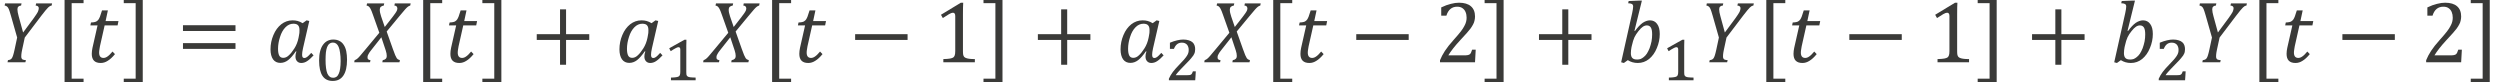 <?xml version="1.0" encoding="UTF-8" standalone="no"?>
<!-- Created with PhotoLine 24.01 (www.pl32.de) -->
<!DOCTYPE svg PUBLIC "-//W3C//DTD SVG 1.1//EN" "http://www.w3.org/Graphics/SVG/1.1/DTD/svg11.dtd">
<svg width="365" height="12" viewBox="0 0 365 12" version="1.1" xmlns="http://www.w3.org/2000/svg" xmlns:xlink="http://www.w3.org/1999/xlink">
  <g id="page1" transform="matrix(1.278 0 0 1.294 87.8 87.134)">
    <g transform="matrix(1 0 0 1 -142.761 2.846)">
      <g transform="matrix(1 0 0 1 74.08 -63.157)">
        <path id="g2-1851" fill="#3a3a38" d="M2.44 -6.64 L2.39 -6.4 C2.25 -6.39 2.15 -6.35 2.08 -6.28 C2.01 -6.22 1.97 -6.11 1.97 -5.97 C1.97 -5.78 2.02 -5.52 2.11 -5.2 L2.62 -3.36 L3.82 -4.96 C4.06 -5.29 4.22 -5.53 4.3 -5.68 C4.37 -5.84 4.41 -5.98 4.41 -6.1 C4.41 -6.19 4.38 -6.26 4.32 -6.31 C4.26 -6.36 4.17 -6.39 4.05 -6.4 L4.11 -6.64 L5.93 -6.64 L5.88 -6.4 C5.8 -6.39 5.73 -6.36 5.67 -6.33 C5.62 -6.3 5.55 -6.25 5.48 -6.18 C5.41 -6.11 5.31 -6 5.18 -5.85 C5.06 -5.7 4.9 -5.5 4.7 -5.25 L2.81 -2.79 L2.51 -1.42 C2.48 -1.29 2.46 -1.18 2.45 -1.11 C2.44 -1.04 2.43 -0.96 2.42 -0.88 C2.41 -0.79 2.41 -0.72 2.41 -0.66 C2.41 -0.56 2.42 -0.48 2.46 -0.42 C2.49 -0.36 2.54 -0.32 2.6 -0.3 C2.67 -0.27 2.78 -0.25 2.94 -0.24 L2.88 0 L0.84 0 L0.89 -0.24 C1.02 -0.26 1.12 -0.28 1.18 -0.32 C1.24 -0.35 1.29 -0.4 1.34 -0.47 C1.39 -0.54 1.43 -0.64 1.48 -0.79 C1.53 -0.93 1.58 -1.15 1.65 -1.45 L1.94 -2.79 L1.23 -5.25 C1.12 -5.62 1.04 -5.88 0.98 -6.01 C0.92 -6.15 0.85 -6.24 0.78 -6.29 C0.71 -6.35 0.62 -6.39 0.51 -6.4 L0.56 -6.64 Z"/>
      </g>
      <g transform="matrix(1 0 0 1 80.326 -63.157)">
        <path id="g2-4670" fill="#3a3a38" d="M3.28 2.23 L1.11 2.23 L1.11 -7.05 L3.28 -7.05 L3.28 -6.67 L1.92 -6.67 L1.92 1.85 L3.28 1.85 Z"/>
      </g>
      <g transform="matrix(1 0 0 1 83.814 -63.157)">
        <path id="g2-1872" fill="#3a3a38" d="M3.38 -0.92 C3.1 -0.58 2.83 -0.33 2.56 -0.17 C2.3 -0 2.03 0.08 1.75 0.08 C1.07 0.08 0.73 -0.26 0.73 -0.95 C0.73 -1.17 0.76 -1.39 0.81 -1.63 L1.39 -4.16 L0.57 -4.16 L0.64 -4.49 C0.83 -4.5 0.98 -4.51 1.07 -4.54 C1.18 -4.56 1.26 -4.6 1.32 -4.65 C1.39 -4.69 1.45 -4.76 1.51 -4.84 C1.56 -4.92 1.62 -5.03 1.67 -5.16 C1.72 -5.29 1.8 -5.52 1.9 -5.85 L2.57 -5.85 L2.31 -4.65 L3.78 -4.65 L3.68 -4.16 L2.2 -4.16 L1.77 -2.27 C1.68 -1.91 1.63 -1.64 1.61 -1.48 C1.58 -1.32 1.57 -1.19 1.57 -1.09 C1.57 -0.69 1.74 -0.49 2.07 -0.49 C2.21 -0.49 2.37 -0.54 2.52 -0.65 C2.69 -0.76 2.88 -0.95 3.1 -1.21 Z"/>
      </g>
      <g transform="matrix(1 0 0 1 87.988 -63.157)">
        <path id="g2-4671" fill="#3a3a38" d="M0.21 1.85 L1.57 1.85 L1.57 -6.67 L0.21 -6.67 L0.21 -7.05 L2.38 -7.05 L2.38 2.23 L0.21 2.23 Z"/>
      </g>
      <g transform="matrix(1 0 0 1 94.243 -63.157)">
        <path id="g2-3404" fill="#3a3a38" d="M0.72 -3.53 L0.72 -4.18 L6.72 -4.18 L6.72 -3.53 Z M0.72 -1.51 L0.72 -2.16 L6.72 -2.16 L6.72 -1.51 Z M6.92 -2.85"/>
      </g>
      <g transform="matrix(1 0 0 1 104.453 -63.157)">
        <path id="g2-1853" fill="#3a3a38" d="M4.18 -4.41 L4.63 -4.73 L4.94 -4.66 L4.22 -1.57 C4.15 -1.26 4.12 -1.02 4.12 -0.85 C4.12 -0.72 4.14 -0.63 4.18 -0.57 C4.22 -0.51 4.29 -0.48 4.38 -0.48 C4.48 -0.48 4.58 -0.52 4.69 -0.6 C4.8 -0.68 4.96 -0.83 5.16 -1.06 L5.43 -0.78 C5.14 -0.47 4.89 -0.25 4.68 -0.12 C4.48 0.01 4.26 0.08 4.02 0.08 C3.82 0.08 3.66 0.01 3.54 -0.12 C3.42 -0.25 3.36 -0.43 3.36 -0.65 C3.36 -0.83 3.39 -1.02 3.47 -1.22 L3.41 -1.24 C3.09 -0.79 2.8 -0.45 2.52 -0.24 C2.24 -0.03 1.95 0.07 1.63 0.07 C1.28 0.07 1 -0.06 0.8 -0.33 C0.61 -0.6 0.51 -0.98 0.51 -1.46 C0.51 -2.02 0.62 -2.56 0.84 -3.07 C1.06 -3.59 1.36 -3.99 1.74 -4.29 C2.12 -4.58 2.55 -4.73 3.02 -4.73 C3.23 -4.73 3.43 -4.71 3.61 -4.66 C3.79 -4.61 3.98 -4.53 4.18 -4.41 Z M3.75 -2.96 C3.78 -3.1 3.8 -3.21 3.81 -3.31 C3.82 -3.41 3.82 -3.51 3.82 -3.62 C3.82 -3.87 3.77 -4.06 3.66 -4.17 C3.56 -4.29 3.37 -4.35 3.12 -4.35 C2.78 -4.35 2.48 -4.21 2.22 -3.95 C1.95 -3.68 1.74 -3.31 1.6 -2.86 C1.45 -2.41 1.37 -1.96 1.37 -1.51 C1.37 -1.17 1.42 -0.92 1.51 -0.75 C1.6 -0.58 1.76 -0.5 1.97 -0.5 C2.19 -0.5 2.4 -0.59 2.6 -0.78 C2.81 -0.96 3.02 -1.23 3.24 -1.57 C3.46 -1.91 3.62 -2.31 3.71 -2.75 Z"/>
      </g>
      <g transform="matrix(1 0 0 1 110.004 -61.123)">
        <g transform="matrix(0.73 0 0 0.73 0 0)">
          <path id="g2-2868" fill="#3a3a38" d="M2.83 0.1 C2.11 0.1 1.58 -0.16 1.23 -0.68 C0.88 -1.2 0.7 -1.99 0.7 -3.05 C0.7 -3.61 0.75 -4.09 0.86 -4.49 C0.97 -4.9 1.12 -5.24 1.32 -5.5 C1.52 -5.77 1.75 -5.97 2.02 -6.1 C2.29 -6.23 2.58 -6.3 2.9 -6.3 C3.29 -6.3 3.62 -6.23 3.89 -6.08 C4.17 -5.94 4.39 -5.73 4.56 -5.46 C4.74 -5.2 4.87 -4.87 4.95 -4.49 C5.03 -4.1 5.07 -3.66 5.07 -3.18 C5.07 -2.1 4.88 -1.28 4.49 -0.72 C4.11 -0.17 3.56 0.1 2.83 0.1 Z M1.71 -3.17 C1.71 -2.69 1.73 -2.27 1.78 -1.92 C1.82 -1.57 1.9 -1.28 1.99 -1.05 C2.09 -0.82 2.22 -0.66 2.37 -0.55 C2.52 -0.44 2.7 -0.39 2.9 -0.39 C3.1 -0.39 3.27 -0.44 3.41 -0.54 C3.56 -0.64 3.68 -0.8 3.77 -1.01 C3.87 -1.22 3.95 -1.49 3.99 -1.81 C4.04 -2.14 4.07 -2.53 4.07 -2.97 C4.07 -3.47 4.04 -3.9 3.98 -4.26 C3.93 -4.62 3.86 -4.92 3.76 -5.15 C3.66 -5.38 3.54 -5.55 3.39 -5.66 C3.24 -5.77 3.08 -5.83 2.88 -5.83 C2.66 -5.83 2.47 -5.77 2.32 -5.65 C2.16 -5.53 2.04 -5.36 1.95 -5.13 C1.86 -4.9 1.8 -4.62 1.76 -4.29 C1.73 -3.96 1.71 -3.59 1.71 -3.17 Z"/>
        </g>
      </g>
      <g transform="matrix(1 0 0 1 114.625 -63.157)">
        <path id="g2-1850" fill="#3a3a38" d="M3.33 -6.64 L3.28 -6.4 C3.14 -6.38 3.03 -6.33 2.94 -6.26 C2.86 -6.18 2.82 -6.08 2.82 -5.94 C2.82 -5.73 2.87 -5.47 2.98 -5.16 L3.39 -3.98 L4.29 -5.12 C4.43 -5.29 4.53 -5.44 4.61 -5.55 C4.69 -5.66 4.74 -5.76 4.78 -5.84 C4.81 -5.93 4.83 -6.01 4.83 -6.07 C4.83 -6.16 4.8 -6.23 4.75 -6.29 C4.7 -6.36 4.61 -6.39 4.49 -6.4 L4.54 -6.64 L6.35 -6.64 L6.3 -6.4 C6.2 -6.37 6.11 -6.33 6.02 -6.26 C5.94 -6.2 5.84 -6.1 5.72 -5.97 C5.6 -5.84 5.38 -5.58 5.06 -5.2 L3.61 -3.47 L4.32 -1.49 C4.43 -1.19 4.51 -0.97 4.58 -0.81 C4.65 -0.65 4.71 -0.54 4.76 -0.46 C4.8 -0.41 4.85 -0.36 4.89 -0.33 C4.94 -0.3 5.02 -0.27 5.12 -0.24 L5.07 0 L3.11 0 L3.16 -0.24 C3.31 -0.26 3.42 -0.31 3.5 -0.39 C3.58 -0.47 3.62 -0.57 3.62 -0.7 C3.62 -0.89 3.58 -1.1 3.5 -1.34 L3 -2.82 L1.89 -1.43 C1.72 -1.23 1.6 -1.06 1.53 -0.92 C1.45 -0.79 1.42 -0.68 1.42 -0.59 C1.42 -0.46 1.44 -0.37 1.5 -0.33 C1.56 -0.28 1.65 -0.25 1.76 -0.24 L1.71 0 L-0.1 0 L-0.05 -0.24 C0.05 -0.27 0.14 -0.32 0.22 -0.38 C0.3 -0.44 0.41 -0.54 0.54 -0.69 C0.67 -0.84 0.9 -1.11 1.23 -1.5 L2.77 -3.33 L2.05 -5.33 C1.93 -5.67 1.84 -5.9 1.77 -6.02 C1.7 -6.15 1.63 -6.24 1.57 -6.29 C1.5 -6.35 1.42 -6.38 1.31 -6.4 L1.37 -6.64 Z"/>
      </g>
      <g transform="matrix(1 0 0 1 121.295 -63.157)">
        <path id="g2-4670" fill="#3a3a38" d="M3.28 2.23 L1.11 2.23 L1.11 -7.05 L3.28 -7.05 L3.28 -6.67 L1.92 -6.67 L1.92 1.85 L3.28 1.85 Z"/>
      </g>
      <g transform="matrix(1 0 0 1 124.783 -63.157)">
        <path id="g2-1872" fill="#3a3a38" d="M3.38 -0.92 C3.1 -0.58 2.83 -0.33 2.56 -0.17 C2.3 -0 2.03 0.08 1.75 0.08 C1.07 0.08 0.73 -0.26 0.73 -0.95 C0.73 -1.17 0.76 -1.39 0.81 -1.63 L1.39 -4.16 L0.57 -4.16 L0.64 -4.49 C0.83 -4.5 0.98 -4.51 1.07 -4.54 C1.18 -4.56 1.26 -4.6 1.32 -4.65 C1.39 -4.69 1.45 -4.76 1.51 -4.84 C1.56 -4.92 1.62 -5.03 1.67 -5.16 C1.72 -5.29 1.8 -5.52 1.9 -5.85 L2.57 -5.85 L2.31 -4.65 L3.78 -4.65 L3.68 -4.16 L2.2 -4.16 L1.77 -2.27 C1.68 -1.91 1.63 -1.64 1.61 -1.48 C1.58 -1.32 1.57 -1.19 1.57 -1.09 C1.57 -0.69 1.74 -0.49 2.07 -0.49 C2.21 -0.49 2.37 -0.54 2.52 -0.65 C2.69 -0.76 2.88 -0.95 3.1 -1.21 Z"/>
      </g>
      <g transform="matrix(1 0 0 1 128.956 -63.157)">
        <path id="g2-4671" fill="#3a3a38" d="M0.21 1.85 L1.57 1.85 L1.57 -6.67 L0.21 -6.67 L0.21 -7.05 L2.38 -7.05 L2.38 2.23 L0.21 2.23 Z"/>
      </g>
      <g transform="matrix(1 0 0 1 134.658 -63.157)">
        <path id="g2-3397" fill="#3a3a38" d="M4.07 -2.52 L4.07 0.28 L3.38 0.28 L3.38 -2.52 L0.72 -2.52 L0.72 -3.17 L3.38 -3.17 L3.38 -5.97 L4.07 -5.97 L4.07 -3.17 L6.72 -3.17 L6.72 -2.52 Z"/>
      </g>
      <g transform="matrix(1 0 0 1 144.315 -63.157)">
        <path id="g2-1853" fill="#3a3a38" d="M4.18 -4.41 L4.63 -4.73 L4.94 -4.66 L4.22 -1.57 C4.15 -1.26 4.12 -1.02 4.12 -0.85 C4.12 -0.72 4.14 -0.63 4.18 -0.57 C4.22 -0.51 4.29 -0.48 4.38 -0.48 C4.48 -0.48 4.58 -0.52 4.69 -0.6 C4.8 -0.68 4.96 -0.83 5.16 -1.06 L5.43 -0.78 C5.14 -0.47 4.89 -0.25 4.68 -0.12 C4.48 0.01 4.26 0.08 4.02 0.08 C3.82 0.08 3.66 0.01 3.54 -0.12 C3.42 -0.25 3.36 -0.43 3.36 -0.65 C3.36 -0.83 3.39 -1.02 3.47 -1.22 L3.41 -1.24 C3.09 -0.79 2.8 -0.45 2.52 -0.24 C2.24 -0.03 1.95 0.07 1.63 0.07 C1.28 0.07 1 -0.06 0.8 -0.33 C0.61 -0.6 0.51 -0.98 0.51 -1.46 C0.51 -2.02 0.62 -2.56 0.84 -3.07 C1.06 -3.59 1.36 -3.99 1.74 -4.29 C2.12 -4.58 2.55 -4.73 3.02 -4.73 C3.23 -4.73 3.43 -4.71 3.61 -4.66 C3.79 -4.61 3.98 -4.53 4.18 -4.41 Z M3.75 -2.96 C3.78 -3.1 3.8 -3.21 3.81 -3.31 C3.82 -3.41 3.82 -3.51 3.82 -3.62 C3.82 -3.87 3.77 -4.06 3.66 -4.17 C3.56 -4.29 3.37 -4.35 3.12 -4.35 C2.78 -4.35 2.48 -4.21 2.22 -3.95 C1.95 -3.68 1.74 -3.31 1.6 -2.86 C1.45 -2.41 1.37 -1.96 1.37 -1.51 C1.37 -1.17 1.42 -0.92 1.51 -0.75 C1.6 -0.58 1.76 -0.5 1.97 -0.5 C2.19 -0.5 2.4 -0.59 2.6 -0.78 C2.81 -0.96 3.02 -1.23 3.24 -1.57 C3.46 -1.91 3.62 -2.31 3.71 -2.75 Z"/>
      </g>
      <g transform="matrix(1 0 0 1 149.865 -61.123)">
        <g transform="matrix(0.73 0 0 0.73 0 0)">
          <path id="g2-2869" fill="#3a3a38" d="M3.56 -1.28 C3.56 -1.18 3.56 -1.1 3.57 -1.02 C3.57 -0.95 3.58 -0.89 3.59 -0.84 C3.61 -0.79 3.63 -0.75 3.65 -0.71 C3.68 -0.67 3.71 -0.64 3.74 -0.62 C3.78 -0.58 3.83 -0.55 3.9 -0.53 C3.96 -0.51 4.04 -0.49 4.14 -0.47 C4.25 -0.46 4.37 -0.45 4.5 -0.44 C4.65 -0.43 4.82 -0.43 5.02 -0.42 L5.02 0 L1.16 0 L1.16 -0.42 C1.35 -0.43 1.51 -0.44 1.64 -0.44 C1.78 -0.45 1.89 -0.46 1.98 -0.48 C2.08 -0.49 2.15 -0.51 2.21 -0.53 C2.27 -0.54 2.32 -0.57 2.36 -0.59 C2.4 -0.62 2.44 -0.65 2.48 -0.69 C2.51 -0.72 2.53 -0.77 2.55 -0.82 C2.57 -0.87 2.59 -0.93 2.6 -1.01 C2.61 -1.08 2.62 -1.17 2.62 -1.28 L2.62 -4.77 C2.62 -4.9 2.59 -4.99 2.54 -5.04 C2.5 -5.09 2.43 -5.12 2.33 -5.12 C2.23 -5.12 2.09 -5.07 1.89 -4.96 C1.69 -4.86 1.43 -4.7 1.12 -4.5 C1.08 -4.57 1.04 -4.65 1 -4.72 C0.97 -4.8 0.93 -4.87 0.89 -4.95 C1.29 -5.17 1.69 -5.39 2.08 -5.61 C2.48 -5.83 2.88 -6.05 3.28 -6.27 L3.58 -6.27 C3.57 -6.09 3.57 -5.93 3.57 -5.78 C3.56 -5.64 3.56 -5.51 3.56 -5.38 C3.56 -5.24 3.56 -5.11 3.56 -4.98 Z"/>
        </g>
      </g>
      <g transform="matrix(1 0 0 1 154.487 -63.157)">
        <path id="g2-1850" fill="#3a3a38" d="M3.33 -6.64 L3.28 -6.4 C3.14 -6.38 3.03 -6.33 2.94 -6.26 C2.86 -6.18 2.82 -6.08 2.82 -5.94 C2.82 -5.73 2.87 -5.47 2.98 -5.16 L3.39 -3.98 L4.29 -5.12 C4.43 -5.29 4.53 -5.44 4.61 -5.55 C4.69 -5.66 4.74 -5.76 4.78 -5.84 C4.81 -5.93 4.83 -6.01 4.83 -6.07 C4.83 -6.16 4.8 -6.23 4.75 -6.29 C4.7 -6.36 4.61 -6.39 4.49 -6.4 L4.54 -6.64 L6.35 -6.64 L6.3 -6.4 C6.2 -6.37 6.11 -6.33 6.02 -6.26 C5.94 -6.2 5.84 -6.1 5.72 -5.97 C5.6 -5.84 5.38 -5.58 5.06 -5.2 L3.61 -3.47 L4.32 -1.49 C4.43 -1.19 4.51 -0.97 4.58 -0.81 C4.65 -0.65 4.71 -0.54 4.76 -0.46 C4.8 -0.41 4.85 -0.36 4.89 -0.33 C4.94 -0.3 5.02 -0.27 5.12 -0.24 L5.07 0 L3.11 0 L3.16 -0.24 C3.31 -0.26 3.42 -0.31 3.5 -0.39 C3.58 -0.47 3.62 -0.57 3.62 -0.7 C3.62 -0.89 3.58 -1.1 3.5 -1.34 L3 -2.82 L1.89 -1.43 C1.72 -1.23 1.6 -1.06 1.53 -0.92 C1.45 -0.79 1.42 -0.68 1.42 -0.59 C1.42 -0.46 1.44 -0.37 1.5 -0.33 C1.56 -0.28 1.65 -0.25 1.76 -0.24 L1.71 0 L-0.1 0 L-0.05 -0.24 C0.05 -0.27 0.14 -0.32 0.22 -0.38 C0.3 -0.44 0.41 -0.54 0.54 -0.69 C0.67 -0.84 0.9 -1.11 1.23 -1.5 L2.77 -3.33 L2.05 -5.33 C1.93 -5.67 1.84 -5.9 1.77 -6.02 C1.7 -6.15 1.63 -6.24 1.57 -6.29 C1.5 -6.35 1.42 -6.38 1.31 -6.4 L1.37 -6.64 Z"/>
      </g>
      <g transform="matrix(1 0 0 1 161.156 -63.157)">
        <path id="g2-4670" fill="#3a3a38" d="M3.28 2.23 L1.11 2.23 L1.11 -7.05 L3.28 -7.05 L3.28 -6.67 L1.92 -6.67 L1.92 1.85 L3.28 1.85 Z"/>
      </g>
      <g transform="matrix(1 0 0 1 164.644 -63.157)">
        <path id="g2-1872" fill="#3a3a38" d="M3.38 -0.92 C3.1 -0.58 2.83 -0.33 2.56 -0.17 C2.3 -0 2.03 0.08 1.75 0.08 C1.07 0.08 0.73 -0.26 0.73 -0.95 C0.73 -1.17 0.76 -1.39 0.81 -1.63 L1.39 -4.16 L0.57 -4.16 L0.64 -4.49 C0.83 -4.5 0.98 -4.51 1.07 -4.54 C1.18 -4.56 1.26 -4.6 1.32 -4.65 C1.39 -4.69 1.45 -4.76 1.51 -4.84 C1.56 -4.92 1.62 -5.03 1.67 -5.16 C1.72 -5.29 1.8 -5.52 1.9 -5.85 L2.57 -5.85 L2.31 -4.65 L3.78 -4.65 L3.68 -4.16 L2.2 -4.16 L1.77 -2.27 C1.68 -1.91 1.63 -1.64 1.61 -1.48 C1.58 -1.32 1.57 -1.19 1.57 -1.09 C1.57 -0.69 1.74 -0.49 2.07 -0.49 C2.21 -0.49 2.37 -0.54 2.52 -0.65 C2.69 -0.76 2.88 -0.95 3.1 -1.21 Z"/>
      </g>
      <g transform="matrix(1 0 0 1 171.032 -63.157)">
        <rect id="g2-3398" fill="#3a3a38" x="0.72" y="-3.17" width="5.99" height="0.65"/>
      </g>
      <g transform="matrix(1 0 0 1 180.688 -63.157)">
        <path id="g2-883" fill="#3a3a38" d="M3.38 -1.27 C3.38 -1.08 3.39 -0.94 3.41 -0.84 C3.43 -0.75 3.47 -0.67 3.52 -0.61 C3.58 -0.55 3.65 -0.5 3.76 -0.47 C3.86 -0.43 3.98 -0.41 4.13 -0.39 C4.29 -0.37 4.49 -0.36 4.74 -0.36 L4.74 0 L1.14 0 L1.14 -0.36 C1.5 -0.37 1.76 -0.39 1.91 -0.42 C2.07 -0.45 2.19 -0.49 2.27 -0.54 C2.35 -0.6 2.41 -0.68 2.44 -0.78 C2.48 -0.88 2.5 -1.04 2.5 -1.27 L2.5 -5.21 C2.5 -5.34 2.48 -5.44 2.43 -5.5 C2.39 -5.56 2.32 -5.59 2.23 -5.59 C2.13 -5.59 1.98 -5.54 1.79 -5.43 C1.6 -5.32 1.36 -5.17 1.08 -4.99 L0.87 -5.36 L3.14 -6.72 L3.41 -6.72 C3.39 -6.41 3.38 -5.98 3.38 -5.42 Z"/>
      </g>
      <g transform="matrix(1 0 0 1 186.205 -63.157)">
        <path id="g2-4671" fill="#3a3a38" d="M0.21 1.85 L1.57 1.85 L1.57 -6.67 L0.21 -6.67 L0.21 -7.05 L2.38 -7.05 L2.38 2.23 L0.21 2.23 Z"/>
      </g>
      <g transform="matrix(1 0 0 1 191.907 -63.157)">
        <path id="g2-3397" fill="#3a3a38" d="M4.07 -2.52 L4.07 0.28 L3.38 0.28 L3.38 -2.52 L0.72 -2.52 L0.72 -3.17 L3.38 -3.17 L3.38 -5.97 L4.07 -5.97 L4.07 -3.17 L6.72 -3.17 L6.72 -2.52 Z"/>
      </g>
      <g transform="matrix(1 0 0 1 201.563 -63.157)">
        <path id="g2-1853" fill="#3a3a38" d="M4.18 -4.41 L4.63 -4.73 L4.94 -4.66 L4.22 -1.57 C4.15 -1.26 4.12 -1.02 4.12 -0.85 C4.12 -0.72 4.14 -0.63 4.18 -0.57 C4.22 -0.51 4.29 -0.48 4.38 -0.48 C4.48 -0.48 4.58 -0.52 4.69 -0.6 C4.8 -0.68 4.96 -0.83 5.16 -1.06 L5.43 -0.78 C5.14 -0.47 4.89 -0.25 4.68 -0.12 C4.48 0.01 4.26 0.08 4.02 0.08 C3.82 0.08 3.66 0.01 3.54 -0.12 C3.42 -0.25 3.36 -0.43 3.36 -0.65 C3.36 -0.83 3.39 -1.02 3.47 -1.22 L3.41 -1.24 C3.09 -0.79 2.8 -0.45 2.52 -0.24 C2.24 -0.03 1.95 0.07 1.63 0.07 C1.28 0.07 1 -0.06 0.8 -0.33 C0.61 -0.6 0.51 -0.98 0.51 -1.46 C0.51 -2.02 0.62 -2.56 0.84 -3.07 C1.06 -3.59 1.36 -3.99 1.74 -4.29 C2.12 -4.58 2.55 -4.73 3.02 -4.73 C3.23 -4.73 3.43 -4.71 3.61 -4.66 C3.79 -4.61 3.98 -4.53 4.18 -4.41 Z M3.75 -2.96 C3.78 -3.1 3.8 -3.21 3.81 -3.31 C3.82 -3.41 3.82 -3.51 3.82 -3.62 C3.82 -3.87 3.77 -4.06 3.66 -4.17 C3.56 -4.29 3.37 -4.35 3.12 -4.35 C2.78 -4.35 2.48 -4.21 2.22 -3.95 C1.95 -3.68 1.74 -3.31 1.6 -2.86 C1.45 -2.41 1.37 -1.96 1.37 -1.51 C1.37 -1.17 1.42 -0.92 1.51 -0.75 C1.6 -0.58 1.76 -0.5 1.97 -0.5 C2.19 -0.5 2.4 -0.59 2.6 -0.78 C2.81 -0.96 3.02 -1.23 3.24 -1.57 C3.46 -1.91 3.62 -2.31 3.71 -2.75 Z"/>
      </g>
      <g transform="matrix(1 0 0 1 207.114 -61.123)">
        <g transform="matrix(0.73 0 0 0.73 0 0)">
          <path id="g2-2870" fill="#3a3a38" d="M3.53 -0.79 C3.68 -0.79 3.81 -0.8 3.9 -0.81 C3.99 -0.82 4.06 -0.85 4.12 -0.89 C4.18 -0.92 4.23 -0.98 4.28 -1.06 C4.32 -1.14 4.37 -1.25 4.42 -1.39 L4.87 -1.39 C4.86 -1.16 4.84 -0.93 4.83 -0.7 C4.81 -0.46 4.8 -0.23 4.78 0 L0.66 0 L0.66 -0.25 C0.74 -0.43 0.83 -0.6 0.93 -0.77 C1.04 -0.94 1.15 -1.11 1.28 -1.29 C1.41 -1.46 1.56 -1.64 1.73 -1.83 C1.89 -2.02 2.08 -2.21 2.28 -2.41 C2.58 -2.72 2.83 -2.98 3.02 -3.19 C3.21 -3.41 3.36 -3.6 3.47 -3.77 C3.58 -3.94 3.66 -4.09 3.7 -4.24 C3.74 -4.38 3.76 -4.53 3.76 -4.69 C3.76 -4.86 3.74 -5.01 3.69 -5.15 C3.64 -5.29 3.58 -5.41 3.49 -5.51 C3.4 -5.6 3.29 -5.68 3.15 -5.74 C3.02 -5.79 2.87 -5.82 2.69 -5.82 C2.39 -5.82 2.14 -5.74 1.93 -5.57 C1.73 -5.41 1.57 -5.17 1.45 -4.86 L0.82 -4.86 L0.82 -5.81 C1.23 -5.98 1.61 -6.1 1.96 -6.18 C2.31 -6.26 2.63 -6.3 2.9 -6.3 C3.24 -6.3 3.53 -6.26 3.77 -6.18 C4.01 -6.11 4.2 -6.01 4.35 -5.88 C4.5 -5.75 4.61 -5.59 4.67 -5.41 C4.74 -5.23 4.77 -5.03 4.77 -4.82 C4.77 -4.69 4.76 -4.58 4.74 -4.47 C4.73 -4.36 4.7 -4.25 4.65 -4.14 C4.61 -4.04 4.55 -3.94 4.48 -3.83 C4.41 -3.72 4.32 -3.61 4.21 -3.49 C4.13 -3.38 4.03 -3.26 3.9 -3.13 C3.77 -2.99 3.62 -2.85 3.47 -2.69 C3.32 -2.53 3.16 -2.37 2.99 -2.2 C2.82 -2.03 2.65 -1.87 2.5 -1.7 C2.34 -1.54 2.19 -1.38 2.06 -1.22 C1.92 -1.07 1.82 -0.92 1.73 -0.79 Z"/>
        </g>
      </g>
      <g transform="matrix(1 0 0 1 211.735 -63.157)">
        <path id="g2-1850" fill="#3a3a38" d="M3.33 -6.64 L3.28 -6.4 C3.14 -6.38 3.03 -6.33 2.94 -6.26 C2.86 -6.18 2.82 -6.08 2.82 -5.94 C2.82 -5.73 2.87 -5.47 2.98 -5.16 L3.39 -3.98 L4.29 -5.12 C4.43 -5.29 4.53 -5.44 4.61 -5.55 C4.69 -5.66 4.74 -5.76 4.78 -5.84 C4.81 -5.93 4.83 -6.01 4.83 -6.07 C4.83 -6.16 4.8 -6.23 4.75 -6.29 C4.7 -6.36 4.61 -6.39 4.49 -6.4 L4.54 -6.64 L6.35 -6.64 L6.3 -6.4 C6.2 -6.37 6.11 -6.33 6.02 -6.26 C5.94 -6.2 5.84 -6.1 5.72 -5.97 C5.6 -5.84 5.38 -5.58 5.06 -5.2 L3.61 -3.47 L4.32 -1.49 C4.43 -1.19 4.51 -0.97 4.58 -0.81 C4.65 -0.65 4.71 -0.54 4.76 -0.46 C4.8 -0.41 4.85 -0.36 4.89 -0.33 C4.94 -0.3 5.02 -0.27 5.12 -0.24 L5.07 0 L3.11 0 L3.16 -0.24 C3.31 -0.26 3.42 -0.31 3.5 -0.39 C3.58 -0.47 3.62 -0.57 3.62 -0.7 C3.62 -0.89 3.58 -1.1 3.5 -1.34 L3 -2.82 L1.89 -1.43 C1.72 -1.23 1.6 -1.06 1.53 -0.92 C1.45 -0.79 1.42 -0.68 1.42 -0.59 C1.42 -0.46 1.44 -0.37 1.5 -0.33 C1.56 -0.28 1.65 -0.25 1.76 -0.24 L1.71 0 L-0.1 0 L-0.05 -0.24 C0.05 -0.27 0.14 -0.32 0.22 -0.38 C0.3 -0.44 0.41 -0.54 0.54 -0.69 C0.67 -0.84 0.9 -1.11 1.23 -1.5 L2.77 -3.33 L2.05 -5.33 C1.93 -5.67 1.84 -5.9 1.77 -6.02 C1.7 -6.15 1.63 -6.24 1.57 -6.29 C1.5 -6.35 1.42 -6.38 1.31 -6.4 L1.37 -6.64 Z"/>
      </g>
      <g transform="matrix(1 0 0 1 218.405 -63.157)">
        <path id="g2-4670" fill="#3a3a38" d="M3.28 2.23 L1.11 2.23 L1.11 -7.05 L3.28 -7.05 L3.28 -6.67 L1.92 -6.67 L1.92 1.85 L3.28 1.85 Z"/>
      </g>
      <g transform="matrix(1 0 0 1 221.893 -63.157)">
        <path id="g2-1872" fill="#3a3a38" d="M3.38 -0.92 C3.1 -0.58 2.83 -0.33 2.56 -0.17 C2.3 -0 2.03 0.08 1.75 0.08 C1.07 0.08 0.73 -0.26 0.73 -0.95 C0.73 -1.17 0.76 -1.39 0.81 -1.63 L1.39 -4.16 L0.57 -4.16 L0.64 -4.49 C0.83 -4.5 0.98 -4.51 1.07 -4.54 C1.18 -4.56 1.26 -4.6 1.32 -4.65 C1.39 -4.69 1.45 -4.76 1.51 -4.84 C1.56 -4.92 1.62 -5.03 1.67 -5.16 C1.72 -5.29 1.8 -5.52 1.9 -5.85 L2.57 -5.85 L2.31 -4.65 L3.78 -4.65 L3.68 -4.16 L2.2 -4.16 L1.77 -2.27 C1.68 -1.91 1.63 -1.64 1.61 -1.48 C1.58 -1.32 1.57 -1.19 1.57 -1.09 C1.57 -0.69 1.74 -0.49 2.07 -0.49 C2.21 -0.49 2.37 -0.54 2.52 -0.65 C2.69 -0.76 2.88 -0.95 3.1 -1.21 Z"/>
      </g>
      <g transform="matrix(1 0 0 1 228.28 -63.157)">
        <rect id="g2-3398" fill="#3a3a38" x="0.72" y="-3.17" width="5.99" height="0.65"/>
      </g>
      <g transform="matrix(1 0 0 1 237.937 -63.157)">
        <path id="g2-884" fill="#3a3a38" d="M3.41 -0.78 C3.57 -0.78 3.7 -0.79 3.8 -0.81 C3.9 -0.83 3.97 -0.86 4.03 -0.9 C4.09 -0.95 4.14 -1.01 4.17 -1.08 C4.2 -1.15 4.25 -1.27 4.3 -1.42 L4.71 -1.42 L4.63 0 L0.63 0 L0.63 -0.23 C0.77 -0.57 0.95 -0.92 1.19 -1.28 C1.43 -1.64 1.76 -2.06 2.2 -2.54 C2.57 -2.95 2.85 -3.27 3.01 -3.48 C3.19 -3.72 3.33 -3.92 3.41 -4.09 C3.51 -4.26 3.57 -4.42 3.61 -4.57 C3.65 -4.72 3.67 -4.87 3.67 -5.03 C3.67 -5.27 3.63 -5.48 3.55 -5.67 C3.47 -5.86 3.35 -6 3.19 -6.11 C3.03 -6.22 2.83 -6.27 2.59 -6.27 C1.98 -6.27 1.57 -5.93 1.36 -5.26 L0.77 -5.26 L0.77 -6.19 C1.17 -6.38 1.53 -6.51 1.87 -6.59 C2.22 -6.68 2.52 -6.72 2.8 -6.72 C3.4 -6.72 3.86 -6.58 4.16 -6.32 C4.47 -6.06 4.63 -5.67 4.63 -5.17 C4.63 -5 4.61 -4.84 4.57 -4.69 C4.54 -4.55 4.49 -4.41 4.41 -4.27 C4.34 -4.13 4.24 -3.98 4.12 -3.81 C4 -3.65 3.86 -3.49 3.71 -3.32 C3.56 -3.15 3.3 -2.87 2.94 -2.49 C2.32 -1.83 1.87 -1.26 1.58 -0.78 Z"/>
      </g>
      <g transform="matrix(1 0 0 1 243.453 -63.157)">
        <path id="g2-4671" fill="#3a3a38" d="M0.21 1.85 L1.57 1.85 L1.57 -6.67 L0.21 -6.67 L0.21 -7.05 L2.38 -7.05 L2.38 2.23 L0.21 2.23 Z"/>
      </g>
      <g transform="matrix(1 0 0 1 249.155 -63.157)">
        <path id="g2-3397" fill="#3a3a38" d="M4.07 -2.52 L4.07 0.28 L3.38 0.28 L3.38 -2.52 L0.72 -2.52 L0.72 -3.17 L3.38 -3.17 L3.38 -5.97 L4.07 -5.97 L4.07 -3.17 L6.72 -3.17 L6.72 -2.52 Z"/>
      </g>
      <g transform="matrix(1 0 0 1 258.812 -63.157)">
        <path id="g2-1854" fill="#3a3a38" d="M1.21 -0.24 L0.76 0.08 L0.45 0 L1.71 -5.56 C1.78 -5.89 1.82 -6.13 1.82 -6.28 C1.82 -6.42 1.78 -6.51 1.69 -6.57 C1.61 -6.62 1.46 -6.65 1.25 -6.66 L1.31 -6.91 L2.54 -6.96 L2.82 -6.96 L1.97 -3.55 L2.03 -3.53 C2.34 -3.95 2.64 -4.26 2.91 -4.45 C3.19 -4.63 3.47 -4.73 3.74 -4.73 C4.09 -4.73 4.37 -4.59 4.56 -4.32 C4.76 -4.06 4.86 -3.68 4.86 -3.19 C4.86 -2.65 4.75 -2.12 4.53 -1.61 C4.32 -1.09 4.02 -0.68 3.64 -0.37 C3.26 -0.07 2.83 0.08 2.35 0.08 C1.92 0.08 1.54 -0.03 1.21 -0.24 Z M1.63 -1.69 C1.59 -1.47 1.56 -1.25 1.56 -1.03 C1.56 -0.77 1.62 -0.59 1.73 -0.48 C1.84 -0.36 2.03 -0.31 2.29 -0.31 C2.42 -0.31 2.55 -0.33 2.67 -0.37 C2.79 -0.42 2.91 -0.49 3.03 -0.59 C3.16 -0.69 3.28 -0.82 3.39 -0.98 C3.5 -1.15 3.6 -1.35 3.7 -1.59 C3.79 -1.83 3.86 -2.09 3.92 -2.36 C3.97 -2.63 3.99 -2.9 3.99 -3.15 C3.99 -3.48 3.95 -3.74 3.85 -3.91 C3.75 -4.07 3.6 -4.16 3.39 -4.16 C3.23 -4.16 3.08 -4.11 2.93 -4.01 C2.78 -3.91 2.61 -3.75 2.43 -3.52 C2.24 -3.29 2.09 -3.06 1.97 -2.82 C1.86 -2.58 1.76 -2.27 1.68 -1.9 Z"/>
      </g>
      <g transform="matrix(1 0 0 1 263.866 -61.123)">
        <g transform="matrix(0.73 0 0 0.73 0 0)">
          <path id="g2-2869" fill="#3a3a38" d="M3.56 -1.28 C3.56 -1.18 3.56 -1.1 3.57 -1.02 C3.57 -0.95 3.58 -0.89 3.59 -0.84 C3.61 -0.79 3.63 -0.75 3.65 -0.71 C3.68 -0.67 3.71 -0.64 3.74 -0.62 C3.78 -0.58 3.83 -0.55 3.9 -0.53 C3.96 -0.51 4.04 -0.49 4.14 -0.47 C4.25 -0.46 4.37 -0.45 4.5 -0.44 C4.65 -0.43 4.82 -0.43 5.02 -0.42 L5.02 0 L1.16 0 L1.16 -0.42 C1.35 -0.43 1.51 -0.44 1.64 -0.44 C1.78 -0.45 1.89 -0.46 1.98 -0.48 C2.08 -0.49 2.15 -0.51 2.21 -0.53 C2.27 -0.54 2.32 -0.57 2.36 -0.59 C2.4 -0.62 2.44 -0.65 2.48 -0.69 C2.51 -0.72 2.53 -0.77 2.55 -0.82 C2.57 -0.87 2.59 -0.93 2.6 -1.01 C2.61 -1.08 2.62 -1.17 2.62 -1.28 L2.62 -4.77 C2.62 -4.9 2.59 -4.99 2.54 -5.04 C2.5 -5.09 2.43 -5.12 2.33 -5.12 C2.23 -5.12 2.09 -5.07 1.89 -4.96 C1.69 -4.86 1.43 -4.7 1.12 -4.5 C1.08 -4.57 1.04 -4.65 1 -4.72 C0.97 -4.8 0.93 -4.87 0.89 -4.95 C1.29 -5.17 1.69 -5.39 2.08 -5.61 C2.48 -5.83 2.88 -6.05 3.28 -6.27 L3.58 -6.27 C3.57 -6.09 3.57 -5.93 3.57 -5.78 C3.56 -5.64 3.56 -5.51 3.56 -5.38 C3.56 -5.24 3.56 -5.11 3.56 -4.98 Z"/>
        </g>
      </g>
      <g transform="matrix(1 0 0 1 268.488 -63.157)">
        <path id="g2-1851" fill="#3a3a38" d="M2.44 -6.64 L2.39 -6.4 C2.25 -6.39 2.15 -6.35 2.08 -6.28 C2.01 -6.22 1.97 -6.11 1.97 -5.97 C1.97 -5.78 2.02 -5.52 2.11 -5.2 L2.62 -3.36 L3.82 -4.96 C4.06 -5.29 4.22 -5.53 4.3 -5.68 C4.37 -5.84 4.41 -5.98 4.41 -6.1 C4.41 -6.19 4.38 -6.26 4.32 -6.31 C4.26 -6.36 4.17 -6.39 4.05 -6.4 L4.11 -6.64 L5.93 -6.64 L5.88 -6.4 C5.8 -6.39 5.73 -6.36 5.67 -6.33 C5.62 -6.3 5.55 -6.25 5.48 -6.18 C5.41 -6.11 5.31 -6 5.18 -5.85 C5.06 -5.7 4.9 -5.5 4.7 -5.25 L2.81 -2.79 L2.51 -1.42 C2.48 -1.29 2.46 -1.18 2.45 -1.11 C2.44 -1.04 2.43 -0.96 2.42 -0.88 C2.41 -0.79 2.41 -0.72 2.41 -0.66 C2.41 -0.56 2.42 -0.48 2.46 -0.42 C2.49 -0.36 2.54 -0.32 2.6 -0.3 C2.67 -0.27 2.78 -0.25 2.94 -0.24 L2.88 0 L0.84 0 L0.89 -0.24 C1.02 -0.26 1.12 -0.28 1.18 -0.32 C1.24 -0.35 1.29 -0.4 1.34 -0.47 C1.39 -0.54 1.43 -0.64 1.48 -0.79 C1.53 -0.93 1.58 -1.15 1.65 -1.45 L1.94 -2.79 L1.23 -5.25 C1.12 -5.62 1.04 -5.88 0.98 -6.01 C0.92 -6.15 0.85 -6.24 0.78 -6.29 C0.71 -6.35 0.62 -6.39 0.51 -6.4 L0.56 -6.64 Z"/>
      </g>
      <g transform="matrix(1 0 0 1 274.734 -63.157)">
        <path id="g2-4670" fill="#3a3a38" d="M3.28 2.23 L1.11 2.23 L1.11 -7.05 L3.28 -7.05 L3.28 -6.67 L1.92 -6.67 L1.92 1.85 L3.28 1.85 Z"/>
      </g>
      <g transform="matrix(1 0 0 1 278.222 -63.157)">
        <path id="g2-1872" fill="#3a3a38" d="M3.38 -0.92 C3.1 -0.58 2.83 -0.33 2.56 -0.17 C2.3 -0 2.03 0.08 1.75 0.08 C1.07 0.08 0.73 -0.26 0.73 -0.95 C0.73 -1.17 0.76 -1.39 0.81 -1.63 L1.39 -4.16 L0.57 -4.16 L0.64 -4.49 C0.83 -4.5 0.98 -4.51 1.07 -4.54 C1.18 -4.56 1.26 -4.6 1.32 -4.65 C1.39 -4.69 1.45 -4.76 1.51 -4.84 C1.56 -4.92 1.62 -5.03 1.67 -5.16 C1.72 -5.29 1.8 -5.52 1.9 -5.85 L2.57 -5.85 L2.31 -4.65 L3.78 -4.65 L3.68 -4.16 L2.2 -4.16 L1.77 -2.27 C1.68 -1.91 1.63 -1.64 1.61 -1.48 C1.58 -1.32 1.57 -1.19 1.57 -1.09 C1.57 -0.69 1.74 -0.49 2.07 -0.49 C2.21 -0.49 2.37 -0.54 2.52 -0.65 C2.69 -0.76 2.88 -0.95 3.1 -1.21 Z"/>
      </g>
      <g transform="matrix(1 0 0 1 284.609 -63.157)">
        <rect id="g2-3398" fill="#3a3a38" x="0.72" y="-3.17" width="5.99" height="0.65"/>
      </g>
      <g transform="matrix(1 0 0 1 294.266 -63.157)">
        <path id="g2-883" fill="#3a3a38" d="M3.38 -1.27 C3.38 -1.08 3.39 -0.94 3.41 -0.84 C3.43 -0.75 3.47 -0.67 3.52 -0.61 C3.58 -0.55 3.65 -0.5 3.76 -0.47 C3.86 -0.43 3.98 -0.41 4.13 -0.39 C4.29 -0.37 4.49 -0.36 4.74 -0.36 L4.74 0 L1.14 0 L1.14 -0.36 C1.5 -0.37 1.76 -0.39 1.91 -0.42 C2.07 -0.45 2.19 -0.49 2.27 -0.54 C2.35 -0.6 2.41 -0.68 2.44 -0.78 C2.48 -0.88 2.5 -1.04 2.5 -1.27 L2.5 -5.21 C2.5 -5.34 2.48 -5.44 2.43 -5.5 C2.39 -5.56 2.32 -5.59 2.23 -5.59 C2.13 -5.59 1.98 -5.54 1.79 -5.43 C1.6 -5.32 1.36 -5.17 1.08 -4.99 L0.87 -5.36 L3.14 -6.72 L3.41 -6.72 C3.39 -6.41 3.38 -5.98 3.38 -5.42 Z"/>
      </g>
      <g transform="matrix(1 0 0 1 299.782 -63.157)">
        <path id="g2-4671" fill="#3a3a38" d="M0.21 1.85 L1.57 1.85 L1.57 -6.67 L0.21 -6.67 L0.21 -7.05 L2.38 -7.05 L2.38 2.23 L0.21 2.23 Z"/>
      </g>
      <g transform="matrix(1 0 0 1 305.484 -63.157)">
        <path id="g2-3397" fill="#3a3a38" d="M4.07 -2.52 L4.07 0.28 L3.38 0.28 L3.38 -2.52 L0.72 -2.52 L0.72 -3.17 L3.38 -3.17 L3.38 -5.97 L4.07 -5.97 L4.07 -3.17 L6.72 -3.17 L6.72 -2.52 Z"/>
      </g>
      <g transform="matrix(1 0 0 1 315.141 -63.157)">
        <path id="g2-1854" fill="#3a3a38" d="M1.21 -0.24 L0.76 0.08 L0.45 0 L1.71 -5.56 C1.78 -5.89 1.82 -6.13 1.82 -6.28 C1.82 -6.42 1.78 -6.51 1.69 -6.57 C1.61 -6.62 1.46 -6.65 1.25 -6.66 L1.31 -6.91 L2.54 -6.96 L2.82 -6.96 L1.97 -3.55 L2.03 -3.53 C2.34 -3.95 2.64 -4.26 2.91 -4.45 C3.19 -4.63 3.47 -4.73 3.74 -4.73 C4.09 -4.73 4.37 -4.59 4.56 -4.32 C4.76 -4.06 4.86 -3.68 4.86 -3.19 C4.86 -2.65 4.75 -2.12 4.53 -1.61 C4.32 -1.09 4.02 -0.68 3.64 -0.37 C3.26 -0.07 2.83 0.08 2.35 0.08 C1.92 0.08 1.54 -0.03 1.21 -0.24 Z M1.63 -1.69 C1.59 -1.47 1.56 -1.25 1.56 -1.03 C1.56 -0.77 1.62 -0.59 1.73 -0.48 C1.84 -0.36 2.03 -0.31 2.29 -0.31 C2.42 -0.31 2.55 -0.33 2.67 -0.37 C2.79 -0.42 2.91 -0.49 3.03 -0.59 C3.16 -0.69 3.28 -0.82 3.39 -0.98 C3.5 -1.15 3.6 -1.35 3.7 -1.59 C3.79 -1.83 3.86 -2.09 3.92 -2.36 C3.97 -2.63 3.99 -2.9 3.99 -3.15 C3.99 -3.48 3.95 -3.74 3.85 -3.91 C3.75 -4.07 3.6 -4.16 3.39 -4.16 C3.23 -4.16 3.08 -4.11 2.93 -4.01 C2.78 -3.91 2.61 -3.75 2.43 -3.52 C2.24 -3.29 2.09 -3.06 1.97 -2.82 C1.86 -2.58 1.76 -2.27 1.68 -1.9 Z"/>
      </g>
      <g transform="matrix(1 0 0 1 320.195 -61.123)">
        <g transform="matrix(0.73 0 0 0.73 0 0)">
          <path id="g2-2870" fill="#3a3a38" d="M3.53 -0.79 C3.68 -0.79 3.81 -0.8 3.9 -0.81 C3.99 -0.82 4.06 -0.85 4.12 -0.89 C4.18 -0.92 4.23 -0.98 4.28 -1.06 C4.32 -1.14 4.37 -1.25 4.42 -1.39 L4.87 -1.39 C4.86 -1.16 4.84 -0.93 4.83 -0.7 C4.81 -0.46 4.8 -0.23 4.78 0 L0.66 0 L0.66 -0.25 C0.74 -0.43 0.83 -0.6 0.93 -0.77 C1.04 -0.94 1.15 -1.11 1.28 -1.29 C1.41 -1.46 1.56 -1.64 1.73 -1.83 C1.89 -2.02 2.08 -2.21 2.28 -2.41 C2.58 -2.72 2.83 -2.98 3.02 -3.19 C3.21 -3.41 3.36 -3.6 3.47 -3.77 C3.58 -3.94 3.66 -4.09 3.7 -4.24 C3.74 -4.38 3.76 -4.53 3.76 -4.69 C3.76 -4.86 3.74 -5.01 3.69 -5.15 C3.64 -5.29 3.58 -5.41 3.49 -5.51 C3.4 -5.6 3.29 -5.68 3.15 -5.74 C3.02 -5.79 2.87 -5.82 2.69 -5.82 C2.39 -5.82 2.14 -5.74 1.93 -5.57 C1.73 -5.41 1.57 -5.17 1.45 -4.86 L0.82 -4.86 L0.82 -5.81 C1.23 -5.98 1.61 -6.1 1.96 -6.18 C2.31 -6.26 2.63 -6.3 2.9 -6.3 C3.24 -6.3 3.53 -6.26 3.77 -6.18 C4.01 -6.11 4.2 -6.01 4.35 -5.88 C4.5 -5.75 4.61 -5.59 4.67 -5.41 C4.74 -5.23 4.77 -5.03 4.77 -4.82 C4.77 -4.69 4.76 -4.58 4.74 -4.47 C4.73 -4.36 4.7 -4.25 4.65 -4.14 C4.61 -4.04 4.55 -3.94 4.48 -3.83 C4.41 -3.72 4.32 -3.61 4.21 -3.49 C4.13 -3.38 4.03 -3.26 3.9 -3.13 C3.77 -2.99 3.62 -2.85 3.47 -2.69 C3.32 -2.53 3.16 -2.37 2.99 -2.2 C2.82 -2.03 2.65 -1.87 2.5 -1.7 C2.34 -1.54 2.19 -1.38 2.06 -1.22 C1.92 -1.07 1.82 -0.92 1.73 -0.79 Z"/>
        </g>
      </g>
      <g transform="matrix(1 0 0 1 324.817 -63.157)">
        <path id="g2-1851" fill="#3a3a38" d="M2.44 -6.64 L2.39 -6.4 C2.25 -6.39 2.15 -6.35 2.08 -6.28 C2.01 -6.22 1.97 -6.11 1.97 -5.97 C1.97 -5.78 2.02 -5.52 2.11 -5.2 L2.62 -3.36 L3.82 -4.96 C4.06 -5.29 4.22 -5.53 4.3 -5.68 C4.37 -5.84 4.41 -5.98 4.41 -6.1 C4.41 -6.19 4.38 -6.26 4.32 -6.31 C4.26 -6.36 4.17 -6.39 4.05 -6.4 L4.11 -6.64 L5.93 -6.64 L5.88 -6.4 C5.8 -6.39 5.73 -6.36 5.67 -6.33 C5.62 -6.3 5.55 -6.25 5.48 -6.18 C5.41 -6.11 5.31 -6 5.18 -5.85 C5.06 -5.7 4.9 -5.5 4.7 -5.25 L2.81 -2.79 L2.51 -1.42 C2.48 -1.29 2.46 -1.18 2.45 -1.11 C2.44 -1.04 2.43 -0.96 2.42 -0.88 C2.41 -0.79 2.41 -0.72 2.41 -0.66 C2.41 -0.56 2.42 -0.48 2.46 -0.42 C2.49 -0.36 2.54 -0.32 2.6 -0.3 C2.67 -0.27 2.78 -0.25 2.94 -0.24 L2.88 0 L0.84 0 L0.89 -0.24 C1.02 -0.26 1.12 -0.28 1.18 -0.32 C1.24 -0.35 1.29 -0.4 1.34 -0.47 C1.39 -0.54 1.43 -0.64 1.48 -0.79 C1.53 -0.93 1.58 -1.15 1.65 -1.45 L1.94 -2.79 L1.23 -5.25 C1.12 -5.62 1.04 -5.88 0.98 -6.01 C0.92 -6.15 0.85 -6.24 0.78 -6.29 C0.71 -6.35 0.62 -6.39 0.51 -6.4 L0.56 -6.64 Z"/>
      </g>
      <g transform="matrix(1 0 0 1 331.063 -63.157)">
        <path id="g2-4670" fill="#3a3a38" d="M3.28 2.23 L1.11 2.23 L1.11 -7.05 L3.28 -7.05 L3.28 -6.67 L1.92 -6.67 L1.92 1.85 L3.28 1.85 Z"/>
      </g>
      <g transform="matrix(1 0 0 1 334.551 -63.157)">
        <path id="g2-1872" fill="#3a3a38" d="M3.38 -0.92 C3.1 -0.58 2.83 -0.33 2.56 -0.17 C2.3 -0 2.03 0.08 1.75 0.08 C1.07 0.08 0.73 -0.26 0.73 -0.95 C0.73 -1.17 0.76 -1.39 0.81 -1.63 L1.39 -4.16 L0.57 -4.16 L0.64 -4.49 C0.83 -4.5 0.98 -4.51 1.07 -4.54 C1.18 -4.56 1.26 -4.6 1.32 -4.65 C1.39 -4.69 1.45 -4.76 1.51 -4.84 C1.56 -4.92 1.62 -5.03 1.67 -5.16 C1.72 -5.29 1.8 -5.52 1.9 -5.85 L2.57 -5.85 L2.31 -4.65 L3.78 -4.65 L3.68 -4.16 L2.2 -4.16 L1.77 -2.27 C1.68 -1.91 1.63 -1.64 1.61 -1.48 C1.58 -1.32 1.57 -1.19 1.57 -1.09 C1.57 -0.69 1.74 -0.49 2.07 -0.49 C2.21 -0.49 2.37 -0.54 2.52 -0.65 C2.69 -0.76 2.88 -0.95 3.1 -1.21 Z"/>
      </g>
      <g transform="matrix(1 0 0 1 340.938 -63.157)">
        <rect id="g2-3398" fill="#3a3a38" x="0.72" y="-3.17" width="5.99" height="0.65"/>
      </g>
      <g transform="matrix(1 0 0 1 350.595 -63.157)">
        <path id="g2-884" fill="#3a3a38" d="M3.41 -0.78 C3.57 -0.78 3.7 -0.79 3.8 -0.81 C3.9 -0.83 3.97 -0.86 4.03 -0.9 C4.09 -0.95 4.14 -1.01 4.17 -1.08 C4.2 -1.15 4.25 -1.27 4.3 -1.42 L4.71 -1.42 L4.63 0 L0.63 0 L0.63 -0.23 C0.77 -0.57 0.95 -0.92 1.19 -1.28 C1.43 -1.64 1.76 -2.06 2.2 -2.54 C2.57 -2.95 2.85 -3.27 3.01 -3.48 C3.19 -3.72 3.33 -3.92 3.41 -4.09 C3.51 -4.26 3.57 -4.42 3.61 -4.57 C3.65 -4.72 3.67 -4.87 3.67 -5.03 C3.67 -5.27 3.63 -5.48 3.55 -5.67 C3.47 -5.86 3.35 -6 3.19 -6.11 C3.03 -6.22 2.83 -6.27 2.59 -6.27 C1.98 -6.27 1.57 -5.93 1.36 -5.26 L0.77 -5.26 L0.77 -6.19 C1.17 -6.38 1.53 -6.51 1.87 -6.59 C2.22 -6.68 2.52 -6.72 2.8 -6.72 C3.4 -6.72 3.86 -6.58 4.16 -6.32 C4.47 -6.06 4.63 -5.67 4.63 -5.17 C4.63 -5 4.61 -4.84 4.57 -4.69 C4.54 -4.55 4.49 -4.41 4.41 -4.27 C4.34 -4.13 4.24 -3.98 4.12 -3.81 C4 -3.65 3.86 -3.49 3.71 -3.32 C3.56 -3.15 3.3 -2.87 2.94 -2.49 C2.32 -1.83 1.87 -1.26 1.58 -0.78 Z"/>
      </g>
      <g transform="matrix(1 0 0 1 356.111 -63.157)">
        <path id="g2-4671" fill="#3a3a38" d="M0.21 1.85 L1.57 1.85 L1.57 -6.67 L0.21 -6.67 L0.21 -7.05 L2.38 -7.05 L2.38 2.23 L0.21 2.23 Z"/>
      </g>
    </g>
  </g>
</svg>
